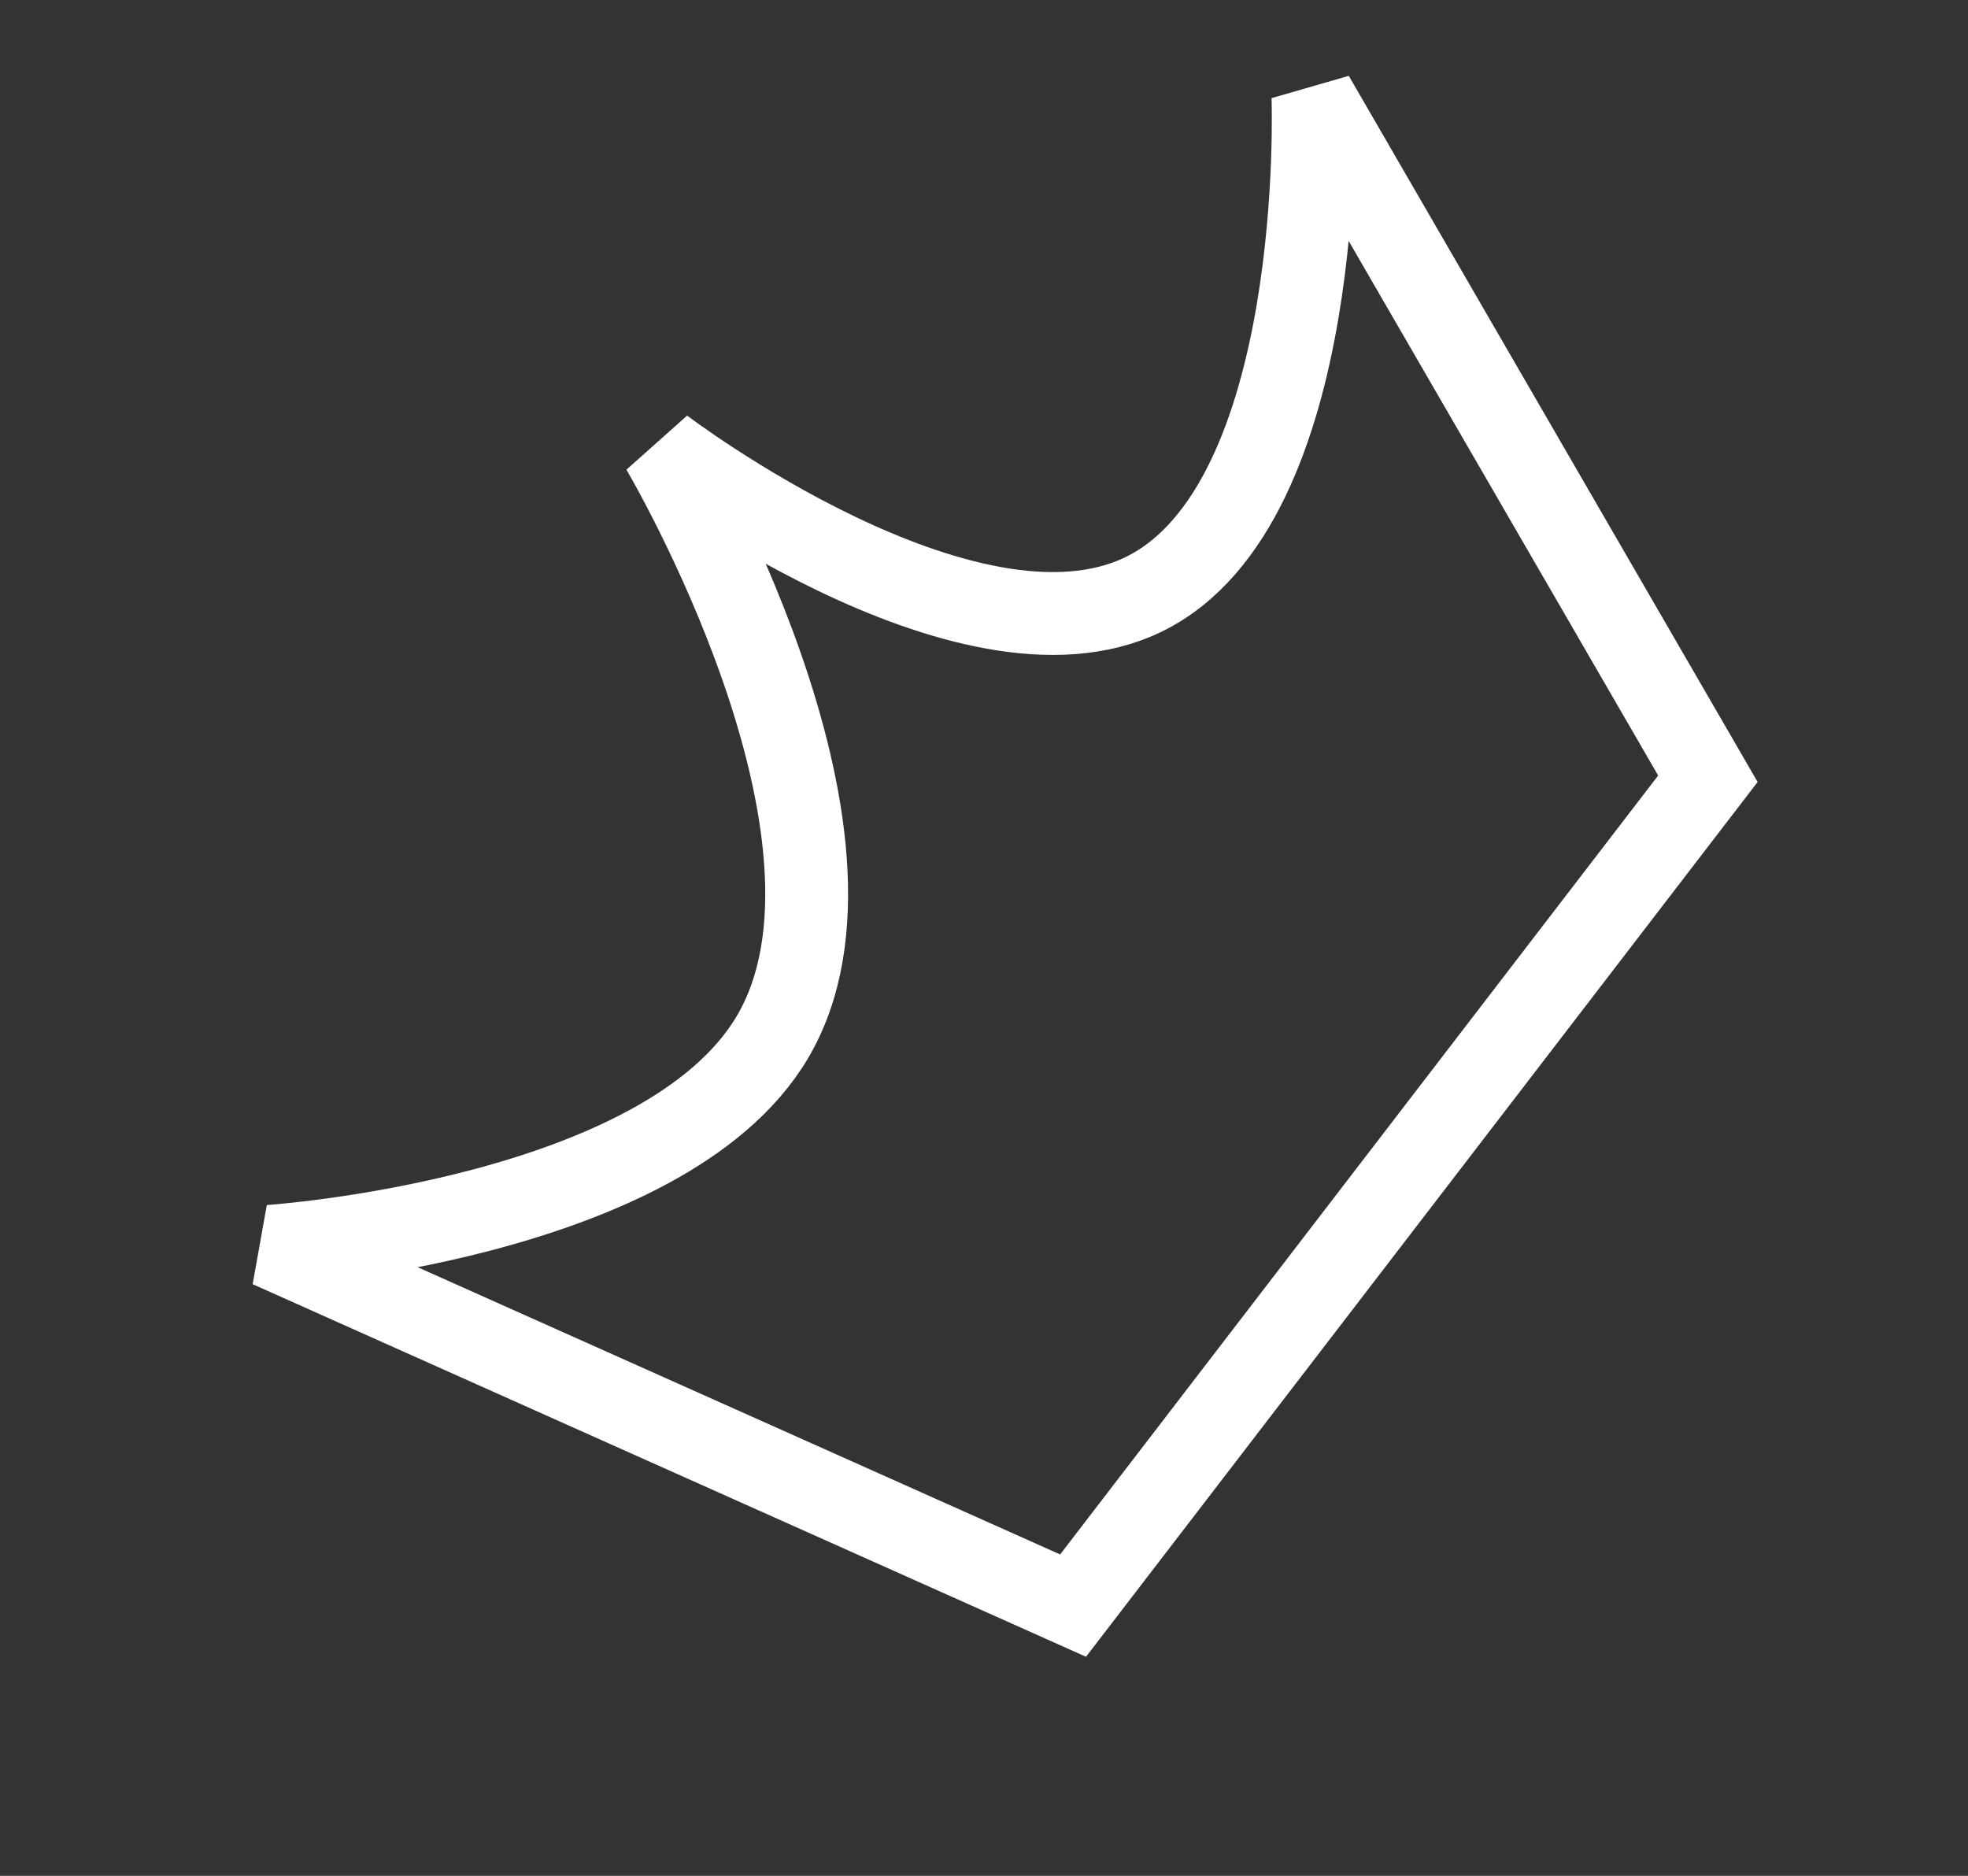 <svg width="64" height="61" viewBox="0 0 64 61" fill="none" xmlns="http://www.w3.org/2000/svg">
<rect x="0" y="0" width="64" height="61" fill="#333333" stroke="none"/>
<path d="M8.766 40.53L34.897 52.212L55.541 25.324L42.697 3.141C42.697 3.141 43.196 16.398 37.195 19.326C31.448 22.129 21.53 14.587 21.53 14.587C21.53 14.587 28.994 27.183 25.116 33.731C21.592 39.68 8.766 40.53 8.766 40.53Z" stroke="white" stroke-width="2.694"/>
</svg>
